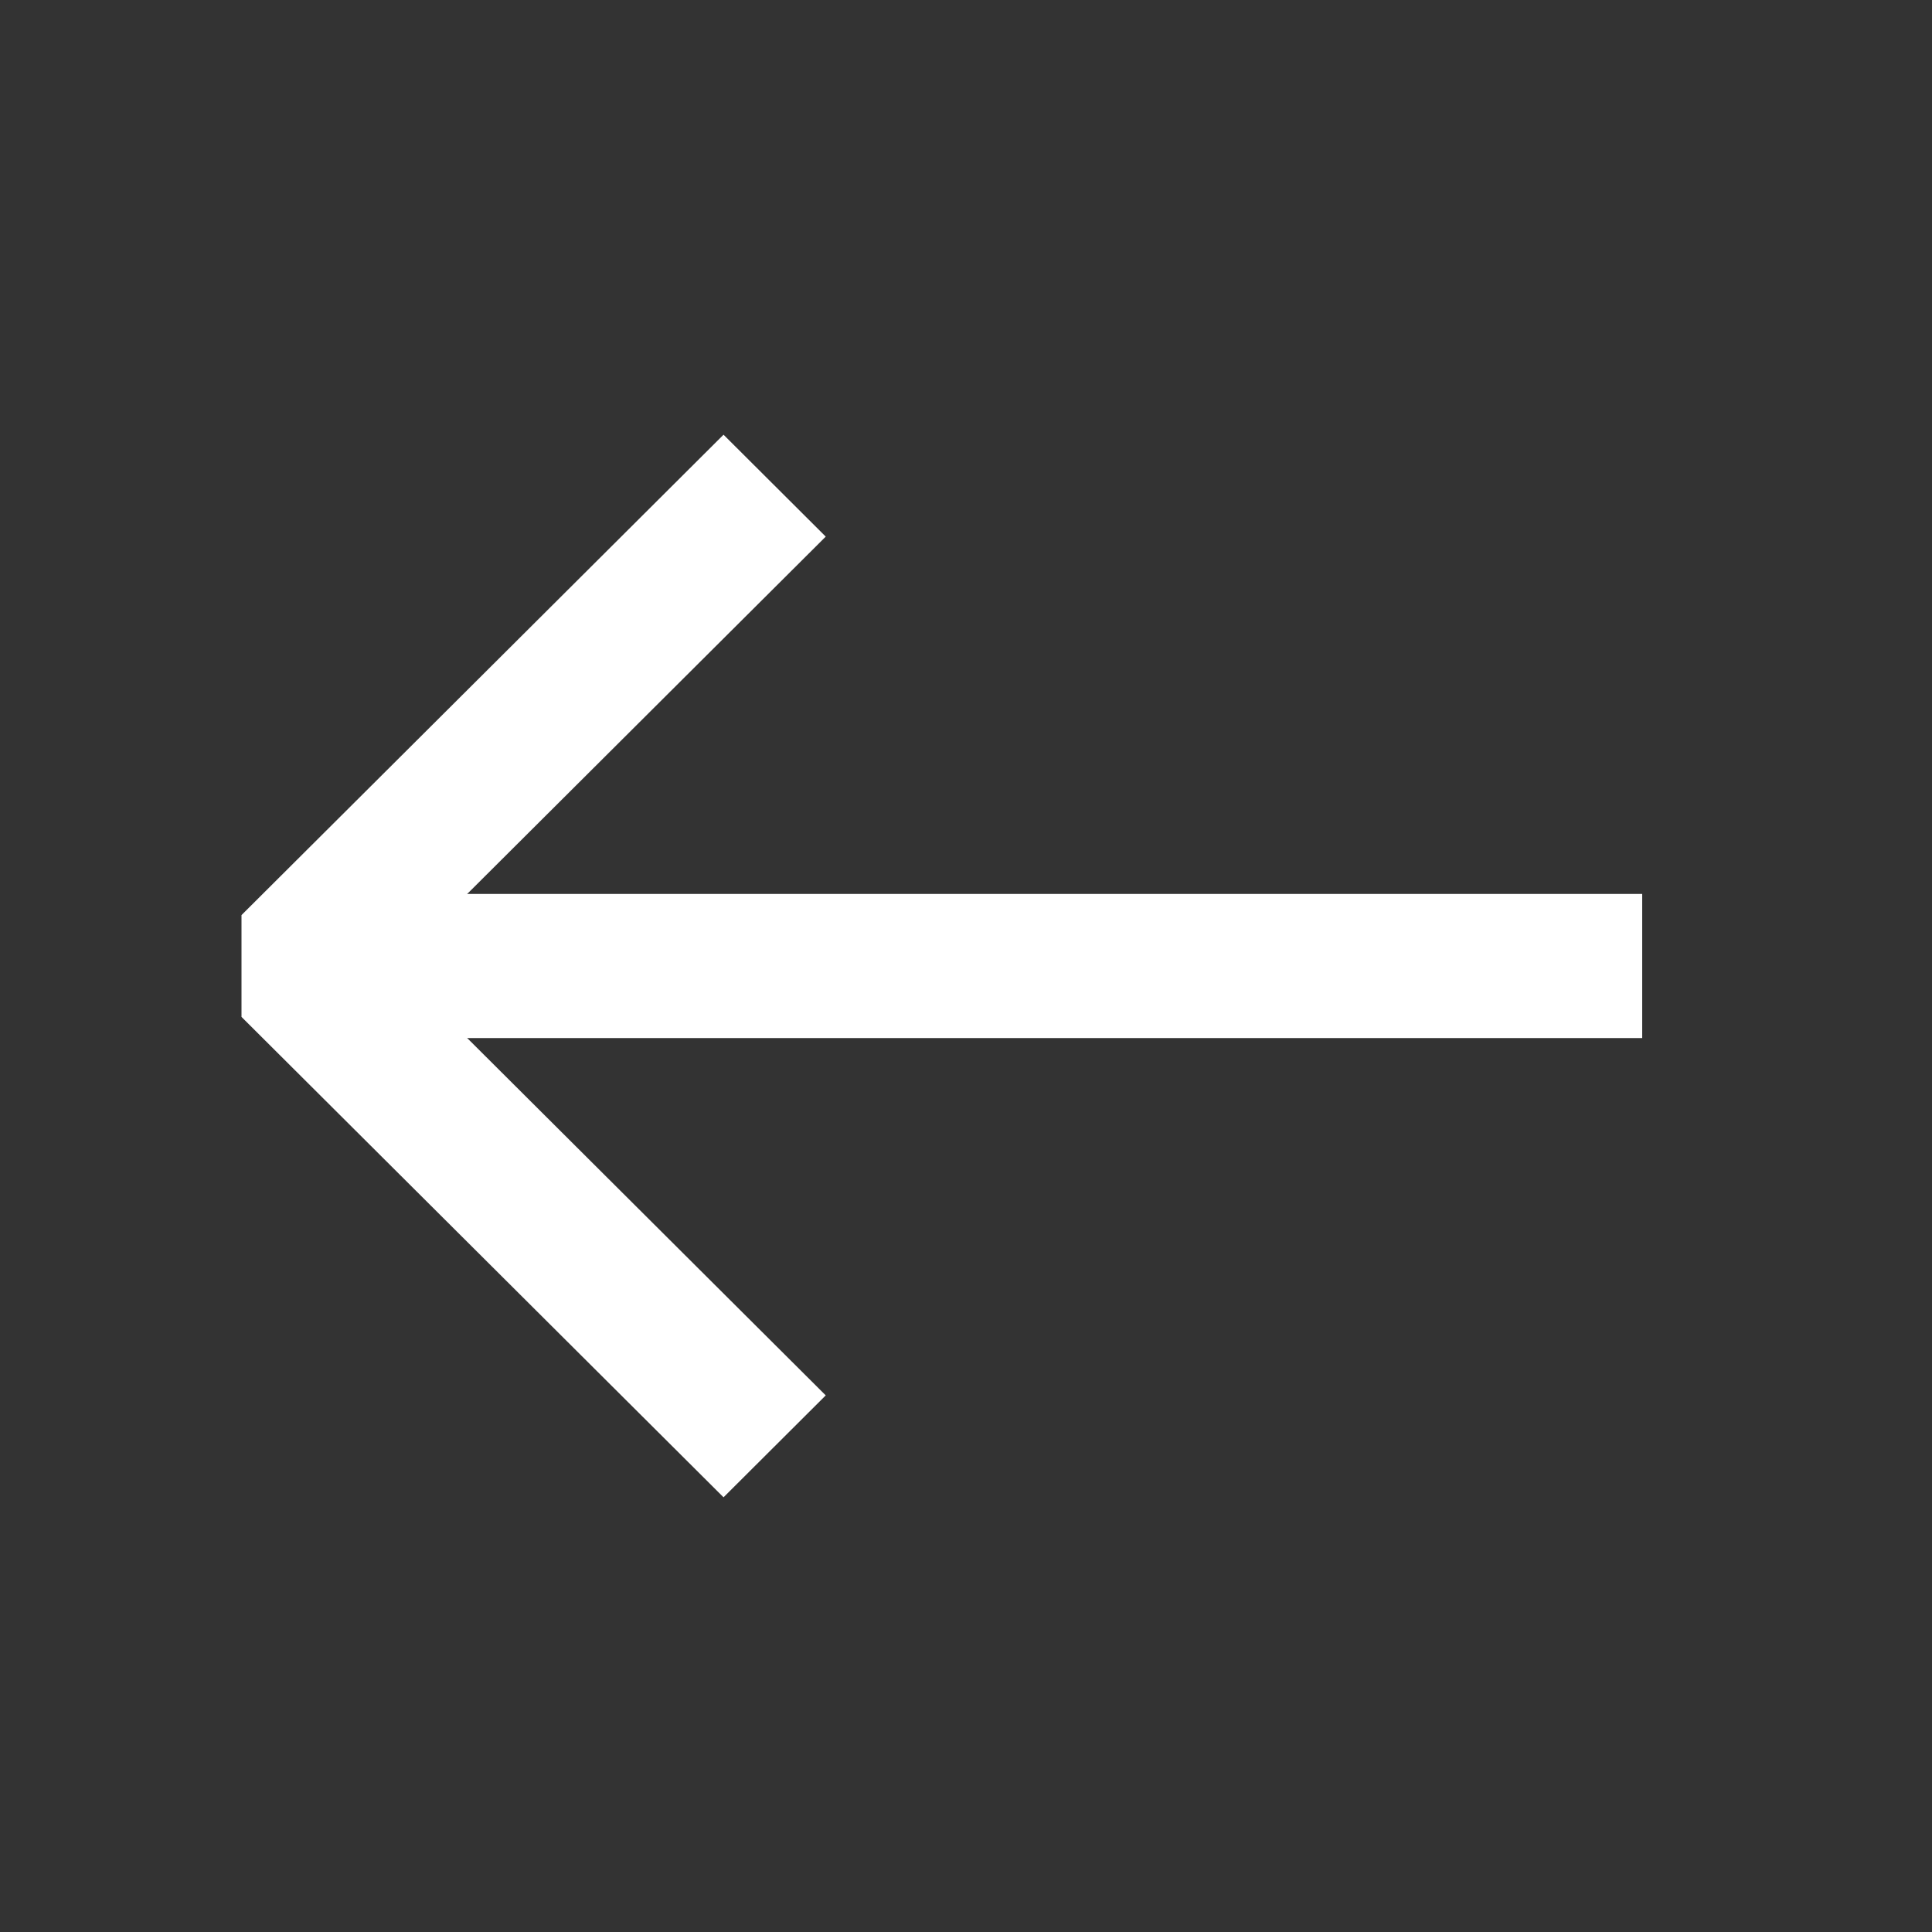 <svg width="20" height="20" viewBox="0 0 20 20" fill="none" xmlns="http://www.w3.org/2000/svg">
<rect x="0" y="0" width="20" height="20" fill="#333333" stroke="none"/>
<path fill-rule="evenodd" clip-rule="evenodd" d="M3.029 10.746L17 10.746V9.254L3.029 9.254V10.746Z" fill="white"/>
<path fill-rule="evenodd" clip-rule="evenodd" d="M4.088 10L8.548 5.555L7.49 4.5L2.5 9.473L2.5 10.527L7.49 15.5L8.548 14.445L4.088 10Z" fill="white"/>
</svg>
